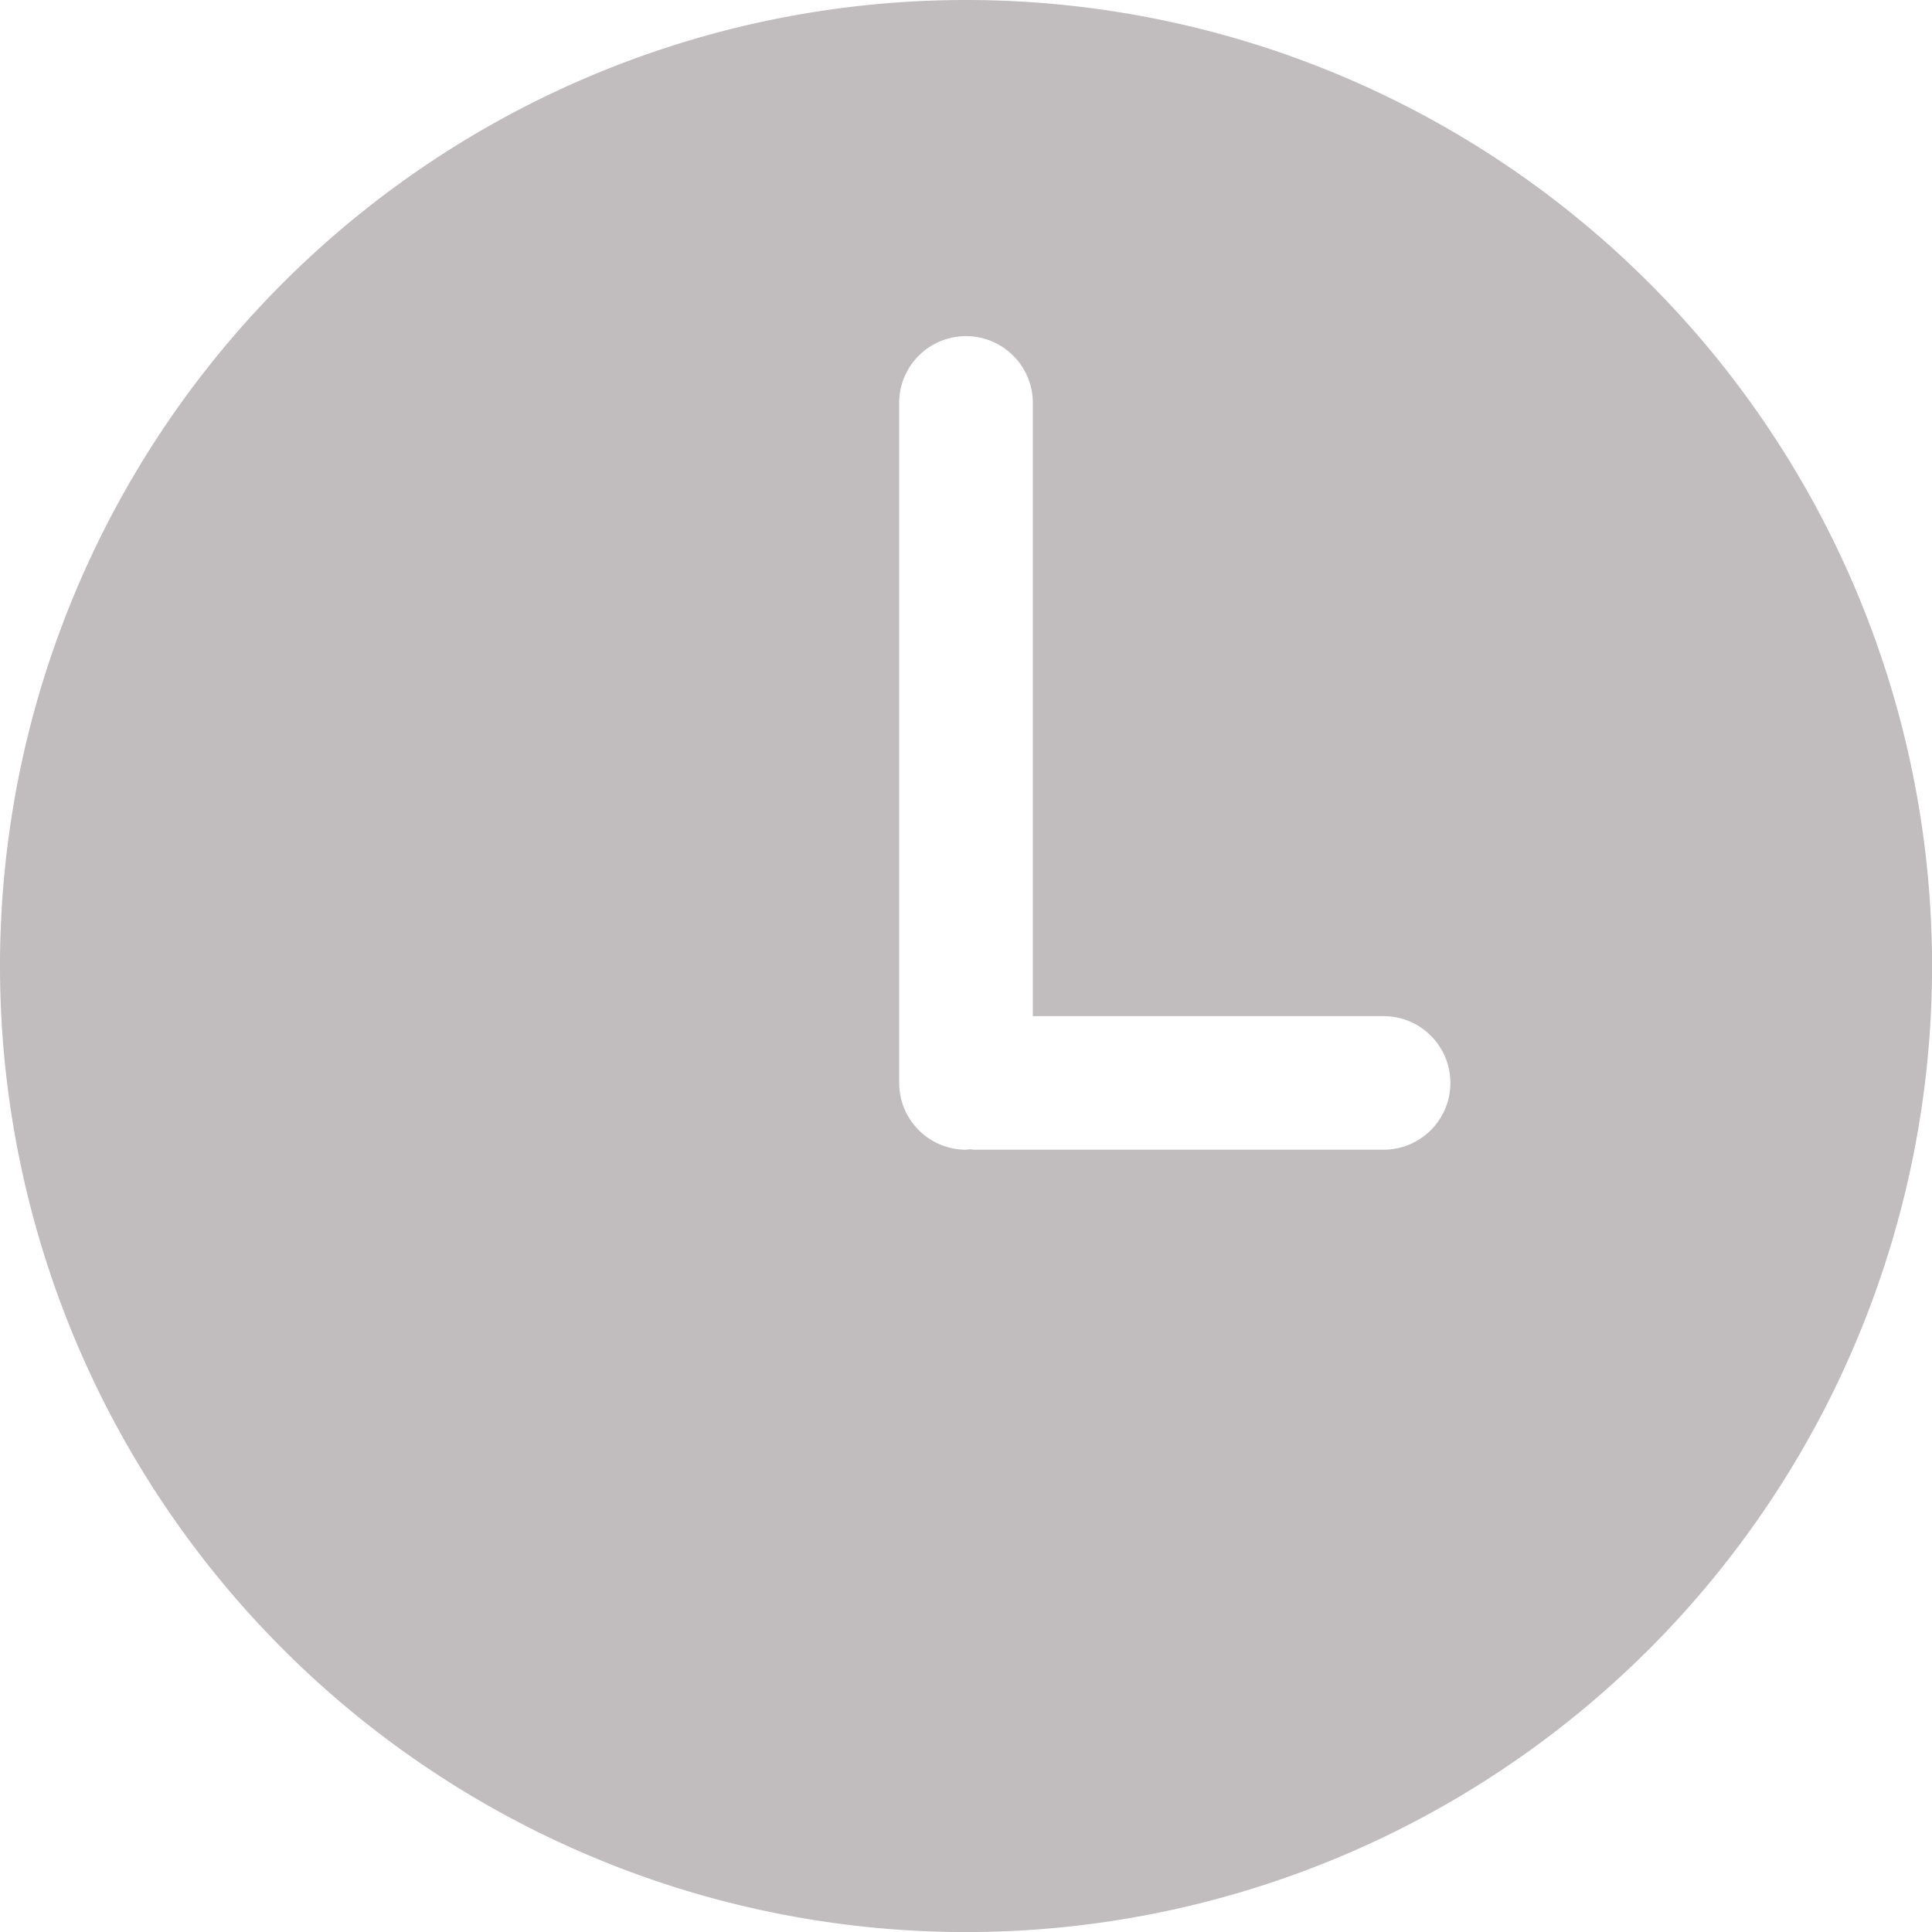 <svg id="Layer_1" data-name="Layer 1" xmlns="http://www.w3.org/2000/svg" viewBox="0 0 299.99 299.99"><defs><style>.cls-1{fill:#c1bcbd;}</style></defs><path class="cls-1" d="M150,0A150,150,0,1,0,300,150,150,150,0,0,0,150,0Zm64.85,178.52H151.25c-.21,0-.41-.05-.63-.06s-.41.06-.63.06a10.37,10.37,0,0,1-10.37-10.37V62.25a10.38,10.38,0,0,1,20.75,0v95.53h54.47a10.37,10.37,0,0,1,0,20.74Z" transform="translate(0 0)"/></svg>